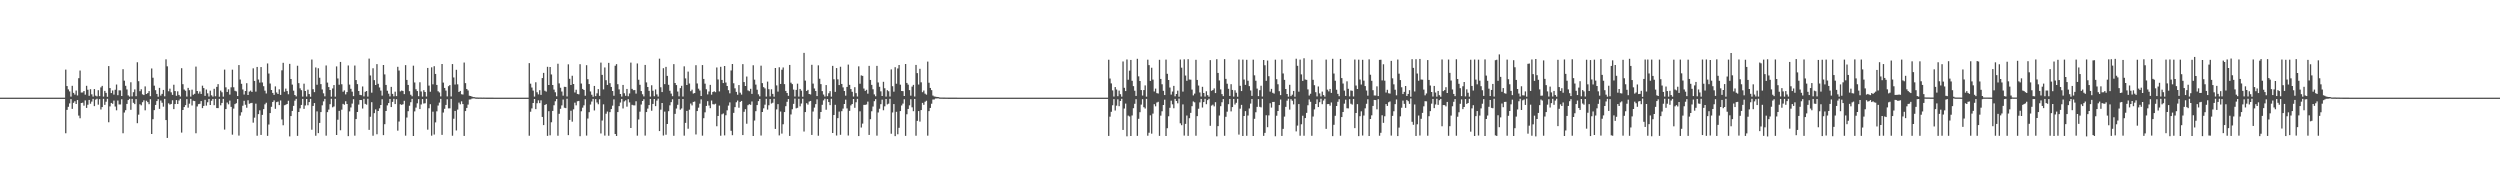 <?xml version="1.0" encoding="UTF-8"?>
<svg xmlns="http://www.w3.org/2000/svg" width="1920" height="150">
  <path d="M0 75.000h1v1.000H0zM1 75.000h1v1.000H1zM2 75.000h1v1.000H2zM3 75.000h1v1.000H3zM4 75.000h1v1.000H4zM5 75.000h1v1.000H5zM6 75.000h1v1.000H6zM7 75.000h1v1.000H7zM8 75.000h1v1.000H8zM9 75.000h1v1.000H9zM10 75.000h1v1.000H10zM11 75.000h1v1.000H11zM12 75.000h1v1.000H12zM13 75.000h1v1.000H13zM14 75.000h1v1.000H14zM15 75.000h1v1.000H15zM16 75.000h1v1.000H16zM17 75.000h1v1.000H17zM18 75.000h1v1.000H18zM19 75.000h1v1.000H19zM20 75.000h1v1.000H20zM21 75.000h1v1.000H21zM22 75.000h1v1.000H22zM23 75.000h1v1.000H23zM24 75.000h1v1.000H24zM25 75.000h1v1.000H25zM26 75.000h1v1.000H26zM27 75.000h1v1.000H27zM28 75.000h1v1.000H28zM29 75.000h1v1.000H29zM30 75.000h1v1.000H30zM31 75.000h1v1.000H31zM32 75.000h1v1.000H32zM33 75.000h1v1.000H33zM34 75.000h1v1.000H34zM35 75.000h1v1.000H35zM36 75.000h1v1.000H36zM37 75.000h1v1.000H37zM38 75.000h1v1.000H38zM39 75.000h1v1.000H39zM40 75.000h1v1.000H40zM41 75.000h1v1.000H41zM42 75.000h1v1.000H42zM43 75.000h1v1.000H43zM44 75.000h1v1.000H44zM45 75.000h1v1.000H45zM46 75.000h1v1.000H46zM47 75.000h1v1.000H47zM48 75.000h1v1.000H48zM49 75.000h1v1.000H49zM50 53.458h1v48.883H50zM51 66.107h1v18.266H51zM52 68.671h1v13.355H52zM53 70.205h1v9.194H53zM54 74.205h1v1.906H54zM55 65.904h1v17.720H55zM56 71.298h1v7.671H56zM57 72.656h1v5.122H57zM58 69.542h1v10.321H58zM59 73.339h1v3.489H59zM60 60.073h1v28.689H60zM61 54.174h1v36.659H61zM62 71.044h1v8.037H62zM63 71.022h1v7.820H63zM64 69.869h1v11.272H64zM65 72.688h1v4.407H65zM66 65.901h1v16.990H66zM67 68.939h1v11.476H67zM68 73.559h1v3.167H68zM69 68.519h1v11.143H69zM70 72.428h1v5.587H70zM71 74.191h1v1.722H71zM72 68.401h1v13.099H72zM73 73.477h1v3.040H73zM74 74.055h1v1.797H74zM75 69.249h1v11.159H75zM76 73.835h1v2.308H76zM77 67.102h1v16.983H77zM78 65.961h1v16.266H78zM79 74.185h1v1.707H79zM80 69.793h1v10.751H80zM81 71.340h1v6.814H81zM82 74.362h1v1.523H82zM83 50.751h1v43.174H83zM84 67.623h1v14.105H84zM85 71.491h1v7.550H85zM86 69.465h1v10.244H86zM87 72.669h1v4.617H87zM88 68.929h1v12.897H88zM89 64.913h1v19.797H89zM90 73.119h1v4.097H90zM91 69.357h1v10.867H91zM92 69.412h1v10.838H92zM93 73.731h1v2.505H93zM94 53.127h1v49.219H94zM95 61.967h1v24.466H95zM96 65.877h1v18.761H96zM97 68.734h1v11.078H97zM98 73.248h1v3.595H98zM99 74.210h1v1.689H99zM100 63.155h1v21.181H100zM101 74.044h1v1.880H101zM102 70.808h1v8.156H102zM103 68.660h1v11.304H103zM104 73.896h1v2.217H104zM105 47.826h1v46.779H105zM106 62.364h1v25.701H106zM107 70.038h1v10.027H107zM108 68.564h1v12.342H108zM109 72.450h1v6.023H109zM110 73.003h1v4.040H110zM111 66.355h1v18.368H111zM112 72.192h1v5.173H112zM113 71.456h1v6.959H113zM114 69.957h1v10.090H114zM115 73.867h1v2.314H115zM116 52.604h1v50.297H116zM117 59.686h1v31.877H117zM118 65.772h1v18.797H118zM119 69.255h1v11.353H119zM120 72.162h1v5.481H120zM121 74.317h1v1.819H121zM122 67.489h1v16.104H122zM123 73.431h1v3.783H123zM124 72.082h1v6.817H124zM125 69.063h1v12.841H125zM126 73.985h1v1.964H126zM127 45.546h1v46.666H127zM128 50.953h1v54.980H128zM129 70.090h1v9.259H129zM130 68.101h1v12.216H130zM131 70.902h1v8.937H131zM132 72.862h1v4.141H132zM133 65.098h1v18.718H133zM134 69.931h1v10.012H134zM135 73.587h1v3.245H135zM136 70.127h1v9.768H136zM137 72.889h1v4.272H137zM138 74.121h1v1.767H138zM139 52.402h1v49.449H139zM140 64.672h1v19.811H140zM141 68.764h1v13.466H141zM142 69.700h1v11.019H142zM143 74.141h1v1.990H143zM144 67.462h1v15.205H144zM145 69.278h1v10.337H145zM146 74.188h1v1.724H146zM147 68.854h1v12.119H147zM148 72.772h1v4.576H148zM149 72.062h1v5.557H149zM150 51.134h1v51.198H150zM151 69.898h1v11.887H151zM152 71.900h1v8.075H152zM153 70.240h1v9.485H153zM154 72.140h1v5.476H154zM155 65.807h1v17.250H155zM156 67.641h1v13.712H156zM157 73.622h1v3.025H157zM158 68.773h1v12.334H158zM159 71.674h1v6.884H159zM160 74.142h1v1.816H160zM161 69.650h1v11.007H161zM162 73.220h1v4.162H162zM163 74.204h1v1.770H163zM164 68.209h1v12.568H164zM165 73.917h1v2.012H165zM166 66.730h1v16.263H166zM167 64.627h1v18.437H167zM168 74.288h1v1.639H168zM169 69.573h1v11.299H169zM170 70.880h1v8.195H170zM171 74.258h1v1.677H171zM172 53.474h1v46.054H172zM173 67.090h1v16.683H173zM174 70.621h1v8.139H174zM175 68.613h1v11.502H175zM176 72.651h1v4.619H176zM177 67.084h1v15.011H177zM178 53.508h1v49.919H178zM179 67.026h1v16.375H179zM180 69.752h1v10.220H180zM181 70.197h1v9.035H181zM182 73.788h1v2.227H182zM183 49.949h1v54.198H183zM184 61.100h1v27.661H184zM185 64.337h1v21.899H185zM186 68.684h1v12.523H186zM187 72.614h1v4.795H187zM188 69.874h1v10.554H188zM189 63.904h1v18.847H189zM190 72.943h1v4.084H190zM191 70.274h1v9.392H191zM192 69.585h1v9.673H192zM193 70.625h1v8.362H193zM194 52.466h1v41.762H194zM195 62.156h1v28.205H195zM196 70.346h1v9.277H196zM197 51.384h1v52.870H197zM198 61.106h1v26.552H198zM199 63.435h1v21.300H199zM200 51.501h1v52.148H200zM201 63.315h1v24.905H201zM202 66.193h1v17.631H202zM203 69.615h1v10.527H203zM204 71.796h1v7.113H204zM205 48.721h1v55.621H205zM206 56.455h1v39.209H206zM207 64.152h1v22.700H207zM208 69.124h1v12.883H208zM209 71.365h1v6.992H209zM210 72.837h1v4.247H210zM211 66.372h1v17.196H211zM212 71.000h1v7.416H212zM213 72.191h1v5.860H213zM214 68.624h1v12.092H214zM215 72.864h1v4.297H215zM216 54.025h1v37.716H216zM217 48.213h1v47.998H217zM218 70.434h1v10.398H218zM219 68.061h1v12.364H219zM220 69.963h1v9.900H220zM221 72.401h1v4.977H221zM222 49.027h1v55.733H222zM223 60.684h1v28.451H223zM224 64.991h1v20.221H224zM225 69.620h1v11.680H225zM226 72.961h1v4.362H226zM227 74.032h1v1.916H227zM228 50.468h1v53.902H228zM229 63.830h1v22.168H229zM230 67.832h1v15.361H230zM231 69.256h1v11.354H231zM232 74.188h1v1.731H232zM233 64.250h1v19.341H233zM234 69.895h1v11.100H234zM235 74.118h1v1.936H235zM236 68.844h1v12.009H236zM237 72.257h1v6.122H237zM238 74.312h1v1.594H238zM239 45.700h1v53.933H239zM240 68.518h1v12.860H240zM241 70.762h1v8.381H241zM242 51.814h1v52.449H242zM243 65.069h1v20.480H243zM244 52.446h1v49.776H244zM245 59.705h1v34.718H245zM246 64.638h1v21.412H246zM247 68.711h1v12.207H247zM248 71.702h1v6.150H248zM249 73.982h1v1.927H249zM250 50.275h1v53.907H250zM251 63.434h1v22.664H251zM252 66.847h1v17.326H252zM253 69.129h1v10.920H253zM254 74.218h1v1.604H254zM255 67.932h1v14.512H255zM256 65.348h1v16.419H256zM257 74.254h1v1.632H257zM258 50.991h1v52.713H258zM259 60.255h1v31.695H259zM260 65.096h1v20.044H260zM261 47.576h1v52.475H261zM262 64.709h1v19.533H262zM263 70.447h1v9.331H263zM264 69.418h1v11.040H264zM265 72.483h1v5.293H265zM266 70.697h1v9.180H266zM267 50.297h1v54.272H267zM268 64.984h1v20.571H268zM269 68.190h1v14.340H269zM270 70.422h1v9.157H270zM271 73.852h1v2.312H271zM272 50.353h1v53.844H272zM273 61.501h1v29.933H273zM274 64.636h1v21.366H274zM275 69.897h1v10.445H275zM276 72.860h1v3.962H276zM277 73.094h1v3.739H277zM278 66.407h1v16.969H278zM279 74.018h1v1.882H279zM280 70.490h1v9.302H280zM281 69.875h1v10.493H281zM282 74.202h1v1.632H282zM283 45.008h1v54.719H283zM284 57.962h1v31.671H284zM285 71.187h1v7.295H285zM286 52.446h1v51.784H286zM287 61.564h1v25.348H287zM288 65.261h1v18.744H288zM289 49.236h1v53.886H289zM290 64.373h1v20.896H290zM291 67.152h1v16.070H291zM292 69.587h1v11.063H292zM293 73.422h1v2.836H293zM294 49.943h1v53.842H294zM295 57.153h1v38.215H295zM296 65.221h1v20.011H296zM297 69.696h1v11.248H297zM298 71.957h1v7.182H298zM299 74.031h1v1.939H299zM300 66.726h1v15.488H300zM301 72.109h1v6.119H301zM302 73.962h1v1.920H302zM303 70.388h1v9.540H303zM304 73.852h1v2.354H304zM305 51.322h1v49.047H305zM306 54.152h1v39.183H306zM307 70.206h1v9.878H307zM308 69.534h1v10.992H308zM309 69.821h1v10.233H309zM310 72.315h1v5.079H310zM311 50.023h1v54.170H311zM312 61.410h1v28.843H312zM313 65.234h1v20.158H313zM314 70.036h1v11.164H314zM315 72.740h1v5.771H315zM316 73.946h1v1.970H316zM317 50.421h1v54.004H317zM318 63.334h1v22.243H318zM319 68.544h1v14.104H319zM320 69.963h1v9.401H320zM321 73.866h1v2.269H321zM322 63.186h1v20.559H322zM323 70.268h1v9.949H323zM324 74.176h1v1.925H324zM325 69.267h1v10.252H325zM326 70.649h1v8.667H326zM327 74.158h1v1.714H327zM328 52.165h1v47.399H328zM329 65.718h1v17.436H329zM330 70.471h1v9.540H330zM331 51.725h1v52.458H331zM332 64.771h1v21.003H332zM333 50.863h1v52.454H333zM334 56.790h1v37.209H334zM335 65.222h1v20.279H335zM336 70.084h1v10.970H336zM337 71.002h1v7.797H337zM338 74.010h1v1.928H338zM339 49.173h1v54.385H339zM340 63.456h1v22.993H340zM341 67.524h1v16.048H341zM342 69.557h1v11.026H342zM343 74.029h1v2.202H343zM344 66.192h1v17.039H344zM345 65.332h1v17.873H345zM346 74.088h1v1.865H346zM347 49.178h1v55.064H347zM348 59.510h1v31.662H348zM349 64.897h1v20.278H349zM350 53.583h1v46.610H350zM351 64.748h1v19.403H351zM352 70.642h1v8.178H352zM353 69.817h1v10.328H353zM354 72.392h1v5.418H354zM355 72.613h1v7.314H355zM356 48.025h1v56.351H356zM357 63.856h1v21.460H357zM358 68.344h1v14.525H358zM359 69.494h1v10.854H359zM360 73.510h1v2.921H360zM361 73.749h1v2.594H361zM362 74.202h1v1.529H362zM363 74.526h1v1.047H363zM364 74.610h1v1.000H364zM365 74.856h1v1.000H365zM366 74.869h1v1.000H366zM367 74.918h1v1.000H367zM368 74.898h1v1.000H368zM369 74.917h1v1.000H369zM370 74.936h1v1.000H370zM371 74.924h1v1.000H371zM372 74.944h1v1.000H372zM373 74.958h1v1.000H373zM374 74.975h1v1.000H374zM375 74.971h1v1.000H375zM376 74.976h1v1.000H376zM377 74.981h1v1.000H377zM378 74.982h1v1.000H378zM379 74.985h1v1.000H379zM380 74.990h1v1.000H380zM381 74.989h1v1.000H381zM382 74.991h1v1.000H382zM383 74.991h1v1.000H383zM384 74.994h1v1.000H384zM385 74.994h1v1.000H385zM386 74.995h1v1.000H386zM387 74.996h1v1.000H387zM388 74.997h1v1.000H388zM389 74.997h1v1.000H389zM390 74.997h1v1.000H390zM391 74.997h1v1.000H391zM392 74.998h1v1.000H392zM393 74.998h1v1.000H393zM394 74.999h1v1.000H394zM395 74.999h1v1.000H395zM396 74.999h1v1.000H396zM397 74.999h1v1.000H397zM398 74.999h1v1.000H398zM399 74.999h1v1.000H399zM400 74.999h1v1.000H400zM401 74.999h1v1.000H401zM402 74.999h1v1.000H402zM403 75.000h1v1.000H403zM404 75.000h1v1.000H404zM405 75.000h1v1.000H405zM406 48.475h1v55.776H406zM407 64.259h1v21.542H407zM408 67.220h1v16.043H408zM409 69.570h1v9.529H409zM410 74.185h1v1.864H410zM411 63.156h1v20.670H411zM412 70.843h1v8.452H412zM413 72.475h1v4.557H413zM414 69.295h1v9.924H414zM415 72.838h1v4.229H415zM416 59.964h1v29.817H416zM417 55.966h1v40.111H417zM418 69.692h1v10.949H418zM419 70.344h1v9.619H419zM420 51.294h1v53.068H420zM421 65.292h1v20.120H421zM422 51.475h1v52.466H422zM423 57.195h1v36.712H423zM424 65.260h1v19.942H424zM425 68.835h1v12.033H425zM426 70.881h1v6.906H426zM427 73.924h1v2.132H427zM428 48.967h1v55.253H428zM429 64.047h1v23.357H429zM430 67.395h1v16.142H430zM431 70.313h1v10.646H431zM432 73.484h1v2.970H432zM433 66.648h1v16.079H433zM434 66.754h1v16.277H434zM435 74.063h1v1.759H435zM436 49.419h1v54.383H436zM437 60.543h1v31.572H437zM438 65.305h1v19.752H438zM439 58.143h1v35.296H439zM440 64.519h1v19.465H440zM441 70.992h1v7.851H441zM442 68.892h1v12.016H442zM443 72.123h1v5.663H443zM444 72.441h1v5.057H444zM445 49.290h1v55.302H445zM446 64.128h1v21.302H446zM447 68.301h1v14.383H447zM448 69.108h1v11.789H448zM449 73.530h1v2.651H449zM450 50.075h1v54.072H450zM451 60.824h1v30.223H451zM452 64.538h1v21.645H452zM453 70.243h1v10.064H453zM454 72.764h1v5.203H454zM455 74.281h1v1.635H455zM456 65.991h1v18.846H456zM457 73.817h1v2.328H457zM458 71.660h1v7.024H458zM459 68.438h1v11.653H459zM460 73.641h1v2.599H460zM461 48.103h1v54.391H461zM462 57.516h1v35.034H462zM463 68.641h1v11.512H463zM464 51.795h1v52.339H464zM465 61.582h1v25.754H465zM466 65.209h1v20.426H466zM467 48.305h1v55.948H467zM468 63.912h1v22.193H468zM469 66.740h1v17.028H469zM470 69.884h1v11.279H470zM471 73.536h1v2.780H471zM472 50.475h1v52.418H472zM473 49.238h1v55.185H473zM474 64.652h1v21.404H474zM475 68.681h1v12.828H475zM476 72.183h1v6.549H476zM477 74.202h1v1.804H477zM478 65.204h1v18.083H478zM479 71.621h1v6.257H479zM480 73.566h1v3.506H480zM481 68.319h1v13.600H481zM482 73.907h1v2.258H482zM483 71.772h1v6.886H483zM484 48.065h1v50.231H484zM485 68.249h1v12.220H485zM486 69.286h1v11.587H486zM487 69.147h1v11.809H487zM488 71.871h1v5.878H488zM489 48.720h1v55.482H489zM490 61.258h1v30.517H490zM491 65.151h1v20.627H491zM492 69.964h1v10.305H492zM493 72.399h1v5.145H493zM494 74.024h1v2.196H494zM495 49.890h1v54.264H495zM496 63.281h1v22.794H496zM497 66.832h1v16.557H497zM498 69.761h1v10.914H498zM499 74.192h1v1.810H499zM500 65.472h1v19.570H500zM501 69.692h1v10.128H501zM502 73.951h1v2.073H502zM503 68.710h1v12.778H503zM504 72.477h1v4.782H504zM505 74.172h1v1.588H505zM506 45.073h1v55.605H506zM507 67.014h1v17.200H507zM508 70.724h1v8.401H508zM509 52.397h1v51.701H509zM510 64.604h1v21.097H510zM511 51.356h1v52.142H511zM512 58.289h1v36.953H512zM513 65.115h1v20.263H513zM514 69.689h1v11.218H514zM515 71.877h1v6.562H515zM516 73.883h1v2.371H516zM517 49.271h1v55.041H517zM518 63.761h1v23.682H518zM519 65.356h1v17.981H519zM520 70.282h1v10.197H520zM521 73.983h1v2.015H521zM522 67.669h1v16.577H522zM523 65.880h1v17.425H523zM524 74.144h1v1.890H524zM525 50.922h1v53.290H525zM526 60.205h1v34.159H526zM527 65.303h1v19.881H527zM528 54.986h1v43.888H528zM529 64.138h1v20.089H529zM530 70.060h1v9.476H530zM531 68.881h1v12.074H531zM532 71.837h1v6.470H532zM533 71.462h1v6.490H533zM534 50.091h1v53.203H534zM535 64.096h1v21.196H535zM536 68.095h1v14.602H536zM537 69.513h1v10.113H537zM538 73.724h1v2.634H538zM539 49.974h1v54.220H539zM540 60.605h1v30.148H540zM541 64.279h1v21.989H541zM542 68.566h1v12.771H542zM543 72.498h1v5.235H543zM544 70.243h1v10.800H544zM545 65.199h1v17.901H545zM546 72.715h1v4.491H546zM547 70.666h1v9.358H547zM548 70.092h1v10.159H548zM549 70.794h1v8.885H549zM550 51.821h1v45.131H550zM551 61.019h1v28.043H551zM552 70.186h1v10.902H552zM553 51.302h1v52.963H553zM554 61.378h1v26.412H554zM555 63.792h1v23.332H555zM556 50.675h1v53.295H556zM557 63.402h1v25.126H557zM558 66.063h1v18.688H558zM559 69.255h1v11.835H559zM560 71.662h1v6.988H560zM561 54.116h1v46.352H561zM562 49.140h1v54.718H562zM563 63.926h1v22.731H563zM564 67.819h1v14.447H564zM565 70.577h1v7.973H565zM566 72.744h1v4.469H566zM567 65.314h1v17.418H567zM568 71.182h1v7.128H568zM569 72.643h1v4.874H569zM570 49.246h1v54.477H570zM571 63.033h1v22.855H571zM572 66.058h1v17.823H572zM573 58.792h1v36.227H573zM574 69.404h1v11.375H574zM575 70.021h1v10.013H575zM576 68.197h1v12.307H576zM577 72.081h1v5.830H577zM578 50.108h1v54.323H578zM579 61.188h1v31.403H579zM580 64.991h1v20.404H580zM581 68.896h1v11.817H581zM582 72.472h1v5.186H582zM583 73.986h1v2.017H583zM584 50.417h1v53.660H584zM585 63.855h1v22.146H585zM586 66.921h1v16.278H586zM587 67.881h1v12.525H587zM588 74.167h1v1.688H588zM589 62.694h1v21.465H589zM590 68.498h1v12.342H590zM591 74.057h1v2.010H591zM592 68.562h1v10.959H592zM593 72.065h1v6.858H593zM594 74.307h1v1.549H594zM595 52.236h1v46.795H595zM596 65.569h1v18.443H596zM597 70.341h1v9.609H597zM598 51.647h1v52.332H598zM599 64.482h1v21.198H599zM600 53.548h1v49.036H600zM601 51.824h1v43.598H601zM602 64.628h1v21.456H602zM603 69.827h1v11.744H603zM604 71.438h1v6.735H604zM605 73.584h1v2.519H605zM606 49.849h1v54.546H606zM607 63.469h1v24.418H607zM608 64.611h1v19.318H608zM609 68.796h1v10.973H609zM610 74.164h1v1.584H610zM611 69.019h1v14.160H611zM612 64.259h1v18.525H612zM613 74.170h1v1.709H613zM614 68.324h1v13.324H614zM615 69.646h1v9.887H615zM616 74.270h1v1.567H616zM617 40.624h1v60.370H617zM618 61.880h1v24.169H618zM619 69.885h1v9.392H619zM620 69.010h1v11.346H620zM621 72.187h1v5.811H621zM622 72.555h1v4.979H622zM623 49.768h1v53.868H623zM624 64.217h1v21.415H624zM625 67.963h1v14.671H625zM626 69.889h1v10.063H626zM627 73.795h1v2.505H627zM628 50.180h1v54.069H628zM629 60.448h1v30.796H629zM630 64.596h1v21.420H630zM631 70.011h1v10.462H631zM632 72.599h1v4.527H632zM633 74.137h1v1.716H633zM634 65.322h1v18.948H634zM635 73.860h1v2.219H635zM636 71.635h1v6.747H636zM637 69.989h1v10.771H637zM638 74.238h1v1.604H638zM639 50.574h1v51.578H639zM640 60.883h1v27.414H640zM641 70.545h1v9.936H641zM642 52.286h1v51.816H642zM643 60.926h1v29.801H643zM644 65.306h1v20.385H644zM645 51.236h1v52.269H645zM646 64.480h1v20.911H646zM647 67.108h1v16.285H647zM648 69.903h1v9.945H648zM649 73.480h1v3.056H649zM650 66.758h1v16.510H650zM651 49.590h1v54.493H651zM652 65.192h1v19.965H652zM653 68.415h1v12.545H653zM654 70.496h1v9.366H654zM655 74.149h1v1.882H655zM656 66.945h1v15.843H656zM657 71.528h1v7.003H657zM658 74.153h1v1.751H658zM659 50.938h1v53.561H659zM660 64.314h1v21.187H660zM661 57.930h1v40.023H661zM662 58.266h1v36.641H662zM663 68.018h1v12.524H663zM664 69.804h1v10.709H664zM665 68.964h1v11.267H665zM666 71.949h1v6.097H666zM667 50.585h1v53.026H667zM668 61.372h1v30.197H668zM669 65.161h1v20.270H669zM670 68.577h1v13.245H670zM671 72.500h1v5.236H671zM672 73.935h1v2.204H672zM673 50.567h1v53.617H673zM674 63.330h1v23.023H674zM675 66.655h1v16.869H675zM676 70.124h1v9.877H676zM677 73.703h1v2.817H677zM678 62.843h1v21.865H678zM679 67.793h1v13.891H679zM680 74.184h1v1.859H680zM681 69.292h1v10.878H681zM682 70.074h1v9.534H682zM683 74.152h1v1.739H683zM684 53.296h1v49.410H684zM685 66.223h1v20.171H685zM686 70.424h1v9.501H686zM687 51.617h1v52.921H687zM688 64.299h1v21.565H688zM689 52.584h1v50.522H689zM690 49.919h1v48.252H690zM691 65.026h1v20.289H691zM692 69.872h1v11.117H692zM693 69.998h1v9.552H693zM694 73.748h1v2.475H694zM695 49.142h1v55.224H695zM696 63.673h1v24.092H696zM697 65.041h1v18.622H697zM698 69.229h1v11.680H698zM699 73.479h1v2.753H699zM700 66.524h1v15.906H700zM701 65.160h1v20.250H701zM702 74.125h1v1.852H702zM703 49.879h1v54.343H703zM704 56.152h1v36.692H704zM705 64.903h1v20.394H705zM706 52.849h1v40.564H706zM707 63.247h1v21.270H707zM708 70.787h1v8.193H708zM709 69.541h1v10.930H709zM710 71.959h1v6.165H710zM711 72.692h1v4.694H711zM712 47.315h1v56.892H712zM713 63.520h1v21.808H713zM714 67.537h1v15.351H714zM715 69.244h1v10.439H715zM716 73.372h1v3.066H716zM717 74.063h1v2.337H717zM718 74.248h1v1.400H718zM719 74.466h1v1.173H719zM720 74.506h1v1.000H720zM721 74.822h1v1.000H721zM722 74.885h1v1.000H722zM723 74.901h1v1.000H723zM724 74.909h1v1.000H724zM725 74.924h1v1.000H725zM726 74.945h1v1.000H726zM727 74.952h1v1.000H727zM728 74.967h1v1.000H728zM729 74.963h1v1.000H729zM730 74.969h1v1.000H730zM731 74.972h1v1.000H731zM732 74.978h1v1.000H732zM733 74.975h1v1.000H733zM734 74.982h1v1.000H734zM735 74.986h1v1.000H735zM736 74.989h1v1.000H736zM737 74.991h1v1.000H737zM738 74.992h1v1.000H738zM739 74.992h1v1.000H739zM740 74.994h1v1.000H740zM741 74.994h1v1.000H741zM742 74.995h1v1.000H742zM743 74.996h1v1.000H743zM744 74.996h1v1.000H744zM745 74.996h1v1.000H745zM746 74.997h1v1.000H746zM747 74.997h1v1.000H747zM748 74.998h1v1.000H748zM749 74.998h1v1.000H749zM750 74.999h1v1.000H750zM751 74.999h1v1.000H751zM752 74.999h1v1.000H752zM753 74.999h1v1.000H753zM754 74.999h1v1.000H754zM755 74.999h1v1.000H755zM756 74.999h1v1.000H756zM757 75.000h1v1.000H757zM758 75.000h1v1.000H758zM759 75.000h1v1.000H759zM760 75.000h1v1.000H760zM761 75.000h1v1.000H761zM762 75.000h1v1.000H762zM763 75.000h1v1.000H763zM764 75.000h1v1.000H764zM765 75.000h1v1.000H765zM766 75.000h1v1.000H766zM767 75.000h1v1.000H767zM768 75.000h1v1.000H768zM769 75.000h1v1.000H769zM770 75.000h1v1.000H770zM771 75.000h1v1.000H771zM772 75.000h1v1.000H772zM773 75.000h1v1.000H773zM774 75.000h1v1.000H774zM775 75.000h1v1.000H775zM776 75.000h1v1.000H776zM777 75.000h1v1.000H777zM778 75.000h1v1.000H778zM779 75.000h1v1.000H779zM780 75.000h1v1.000H780zM781 75.000h1v1.000H781zM782 75.000h1v1.000H782zM783 75.000h1v1.000H783zM784 75.000h1v1.000H784zM785 75.000h1v1.000H785zM786 75.000h1v1.000H786zM787 75.000h1v1.000H787zM788 75.000h1v1.000H788zM789 75.000h1v1.000H789zM790 75.000h1v1.000H790zM791 75.000h1v1.000H791zM792 75.000h1v1.000H792zM793 75.000h1v1.000H793zM794 75.000h1v1.000H794zM795 75.000h1v1.000H795zM796 75.000h1v1.000H796zM797 75.000h1v1.000H797zM798 75.000h1v1.000H798zM799 75.000h1v1.000H799zM800 75.000h1v1.000H800zM801 75.000h1v1.000H801zM802 75.000h1v1.000H802zM803 75.000h1v1.000H803zM804 75.000h1v1.000H804zM805 75.000h1v1.000H805zM806 75.000h1v1.000H806zM807 75.000h1v1.000H807zM808 75.000h1v1.000H808zM809 75.000h1v1.000H809zM810 75.000h1v1.000H810zM811 75.000h1v1.000H811zM812 75.000h1v1.000H812zM813 75.000h1v1.000H813zM814 75.000h1v1.000H814zM815 75.000h1v1.000H815zM816 75.000h1v1.000H816zM817 75.000h1v1.000H817zM818 75.000h1v1.000H818zM819 75.000h1v1.000H819zM820 75.000h1v1.000H820zM821 75.000h1v1.000H821zM822 75.000h1v1.000H822zM823 75.000h1v1.000H823zM824 75.000h1v1.000H824zM825 75.000h1v1.000H825zM826 75.000h1v1.000H826zM827 75.000h1v1.000H827zM828 75.000h1v1.000H828zM829 75.000h1v1.000H829zM830 75.000h1v1.000H830zM831 75.000h1v1.000H831zM832 75.000h1v1.000H832zM833 75.000h1v1.000H833zM834 75.000h1v1.000H834zM835 75.000h1v1.000H835zM836 75.000h1v1.000H836zM837 75.000h1v1.000H837zM838 75.000h1v1.000H838zM839 75.000h1v1.000H839zM840 75.000h1v1.000H840zM841 75.000h1v1.000H841zM842 75.000h1v1.000H842zM843 75.000h1v1.000H843zM844 75.000h1v1.000H844zM845 75.000h1v1.000H845zM846 75.000h1v1.000H846zM847 75.000h1v1.000H847zM848 75.000h1v1.000H848zM849 75.000h1v1.000H849zM850 75.000h1v1.000H850zM851 45.900h1v58.485H851zM852 60.323h1v29.252H852zM853 64.034h1v21.817H853zM854 69.412h1v11.448H854zM855 74.119h1v2.011H855zM856 66.852h1v18.014H856zM857 68.756h1v12.421H857zM858 73.869h1v2.426H858zM859 69.568h1v11.983H859zM860 72.323h1v5.228H860zM861 74.231h1v1.624H861zM862 47.199h1v52.584H862zM863 67.423h1v15.915H863zM864 69.954h1v9.592H864zM865 45.686h1v59.032H865zM866 61.223h1v27.581H866zM867 54.250h1v35.195H867zM868 46.020h1v58.436H868zM869 62.034h1v26.626H869zM870 66.167h1v16.922H870zM871 69.709h1v9.995H871zM872 73.674h1v2.491H872zM873 45.177h1v59.150H873zM874 58.614h1v32.621H874zM875 62.206h1v23.939H875zM876 69.186h1v11.161H876zM877 73.365h1v2.813H877zM878 69.166h1v13.161H878zM879 65.583h1v17.771H879zM880 74.264h1v1.674H880zM881 45.833h1v58.432H881zM882 50.043h1v51.893H882zM883 62.134h1v26.428H883zM884 52.037h1v50.604H884zM885 61.119h1v26.105H885zM886 70.247h1v9.777H886zM887 68.035h1v13.608H887zM888 71.505h1v7.214H888zM889 71.809h1v6.386H889zM890 45.924h1v58.440H890zM891 60.631h1v28.214H891zM892 64.722h1v20.723H892zM893 69.726h1v10.939H893zM894 73.034h1v3.492H894zM895 45.779h1v58.646H895zM896 56.675h1v41.765H896zM897 61.462h1v27.819H897zM898 67.230h1v15.564H898zM899 72.632h1v4.670H899zM900 70.320h1v9.829H900zM901 65.927h1v17.217H901zM902 73.983h1v1.930H902zM903 72.187h1v5.359H903zM904 69.618h1v9.750H904zM905 74.289h1v1.427H905zM906 45.719h1v49.003H906zM907 51.965h1v44.179H907zM908 70.369h1v9.820H908zM909 45.550h1v58.612H909zM910 58.034h1v37.093H910zM911 62.055h1v26.658H911zM912 45.464h1v58.864H912zM913 61.088h1v29.680H913zM914 61.180h1v25.524H914zM915 68.827h1v12.722H915zM916 73.283h1v4.655H916zM917 71.883h1v6.697H917zM918 45.911h1v58.353H918zM919 61.369h1v27.833H919zM920 65.682h1v17.842H920zM921 71.006h1v7.650H921zM922 74.162h1v1.793H922zM923 66.668h1v15.912H923zM924 71.444h1v6.921H924zM925 74.207h1v1.678H925zM926 70.072h1v9.934H926zM927 73.132h1v3.773H927zM928 74.274h1v1.559H928zM929 46.175h1v50.453H929zM930 69.737h1v11.347H930zM931 69.170h1v11.203H931zM932 67.890h1v13.811H932zM933 71.481h1v6.987H933zM934 45.475h1v59.232H934zM935 56.004h1v40.889H935zM936 61.804h1v26.904H936zM937 68.680h1v12.898H937zM938 72.272h1v6.284H938zM939 73.853h1v2.209H939zM940 45.392h1v58.902H940zM941 60.589h1v29.104H941zM942 64.326h1v21.447H942zM943 68.224h1v11.788H943zM944 73.667h1v2.290H944zM945 64.649h1v20.924H945zM946 69.045h1v13.192H946zM947 74.169h1v1.828H947zM948 69.314h1v10.951H948zM949 71.224h1v7.741H949zM950 74.317h1v1.549H950zM951 45.712h1v57.662H951zM952 65.895h1v17.579H952zM953 69.942h1v10.599H953zM954 45.758h1v58.678H954zM955 61.107h1v27.980H955zM956 65.167h1v20.167H956zM957 45.919h1v58.397H957zM958 62.025h1v26.679H958zM959 66.172h1v17.112H959zM960 69.493h1v10.090H960zM961 73.636h1v2.461H961zM962 45.822h1v58.611H962zM963 57.854h1v33.377H963zM964 62.002h1v24.239H964zM965 68.054h1v14.023H965zM966 73.808h1v2.346H966zM967 69.282h1v12.760H967zM968 65.841h1v16.632H968zM969 74.161h1v1.698H969zM970 46.075h1v58.267H970zM971 50.131h1v51.929H971zM972 62.063h1v26.477H972zM973 46.485h1v51.180H973zM974 58.543h1v30.106H974zM975 70.347h1v8.981H975zM976 68.225h1v14.418H976zM977 71.288h1v7.022H977zM978 71.861h1v6.380H978zM979 45.801h1v58.852H979zM980 60.805h1v28.085H980zM981 64.691h1v20.548H981zM982 70.043h1v10.641H982zM983 73.053h1v3.381H983zM984 45.758h1v58.626H984zM985 56.431h1v42.545H985zM986 61.355h1v28.213H986zM987 68.373h1v13.692H987zM988 72.207h1v5.109H988zM989 74.227h1v1.605H989zM990 65.136h1v19.063H990zM991 73.850h1v2.323H991zM992 72.688h1v4.668H992zM993 69.816h1v10.377H993zM994 74.280h1v1.487H994zM995 45.117h1v55.797H995zM996 50.510h1v45.943H996zM997 70.385h1v9.522H997zM998 45.787h1v58.451H998zM999 57.142h1v38.281H999zM1000 62.117h1v26.752H1000zM1001 44.760h1v59.497H1001zM1002 61.087h1v29.591H1002zM1003 61.318h1v25.347H1003zM1004 68.648h1v12.219H1004zM1005 73.389h1v2.998H1005zM1006 71.970h1v6.230H1006zM1007 45.896h1v58.380H1007zM1008 61.299h1v28.192H1008zM1009 65.443h1v18.575H1009zM1010 70.807h1v9.071H1010zM1011 74.059h1v2.227H1011zM1012 66.384h1v15.859H1012zM1013 71.717h1v6.778H1013zM1014 74.110h1v1.736H1014zM1015 70.375h1v9.635H1015zM1016 73.013h1v4.207H1016zM1017 74.254h1v1.572H1017zM1018 45.776h1v53.195H1018zM1019 68.882h1v11.088H1019zM1020 70.199h1v9.686H1020zM1021 68.295h1v12.850H1021zM1022 71.307h1v7.386H1022zM1023 45.156h1v59.383H1023zM1024 56.450h1v39.404H1024zM1025 62.012h1v26.909H1025zM1026 68.926h1v12.501H1026zM1027 72.085h1v6.080H1027zM1028 73.906h1v2.264H1028zM1029 45.273h1v58.964H1029zM1030 59.935h1v29.970H1030zM1031 64.157h1v21.880H1031zM1032 69.599h1v10.026H1032zM1033 73.686h1v2.843H1033zM1034 62.487h1v20.657H1034zM1035 68.213h1v15.039H1035zM1036 74.029h1v2.095H1036zM1037 69.465h1v10.222H1037zM1038 69.743h1v10.573H1038zM1039 74.099h1v1.880H1039zM1040 45.739h1v52.655H1040zM1041 65.665h1v21.126H1041zM1042 68.347h1v11.630H1042zM1043 45.820h1v58.745H1043zM1044 61.098h1v28.141H1044zM1045 64.903h1v20.605H1045zM1046 45.932h1v58.180H1046zM1047 61.967h1v26.737H1047zM1048 66.084h1v17.102H1048zM1049 69.538h1v10.156H1049zM1050 73.496h1v2.731H1050zM1051 45.591h1v58.859H1051zM1052 57.394h1v34.011H1052zM1053 62.056h1v26.519H1053zM1054 69.270h1v12.078H1054zM1055 73.338h1v3.436H1055zM1056 73.385h1v3.446H1056zM1057 66.306h1v17.653H1057zM1058 73.775h1v2.396H1058zM1059 45.954h1v58.283H1059zM1060 45.868h1v56.101H1060zM1061 61.758h1v26.775H1061zM1062 49.352h1v44.984H1062zM1063 61.967h1v27.332H1063zM1064 71.057h1v8.877H1064zM1065 68.979h1v12.397H1065zM1066 71.644h1v6.902H1066zM1067 71.890h1v6.015H1067zM1068 46.731h1v57.426H1068zM1069 60.181h1v28.795H1069zM1070 64.775h1v20.689H1070zM1071 68.892h1v11.062H1071zM1072 73.215h1v3.195H1072zM1073 45.702h1v58.784H1073zM1074 56.560h1v41.428H1074zM1075 61.475h1v27.884H1075zM1076 67.038h1v15.694H1076zM1077 72.241h1v5.033H1077zM1078 70.567h1v9.187H1078zM1079 66.067h1v16.766H1079zM1080 73.737h1v3.035H1080zM1081 72.132h1v5.609H1081zM1082 69.271h1v10.498H1082zM1083 74.308h1v1.333H1083zM1084 45.456h1v48.098H1084zM1085 52.098h1v43.750H1085zM1086 70.254h1v9.962H1086zM1087 45.490h1v58.928H1087zM1088 56.494h1v38.967H1088zM1089 62.020h1v26.703H1089zM1090 45.265h1v58.813H1090zM1091 61.093h1v30.150H1091zM1092 61.210h1v25.460H1092zM1093 68.791h1v12.881H1093zM1094 73.239h1v4.481H1094zM1095 71.776h1v6.070H1095zM1096 46.113h1v58.127H1096zM1097 61.378h1v27.870H1097zM1098 65.687h1v19.672H1098zM1099 70.653h1v8.958H1099zM1100 74.153h1v1.815H1100zM1101 65.982h1v17.073H1101zM1102 71.078h1v9.163H1102zM1103 74.234h1v1.593H1103zM1104 69.830h1v10.718H1104zM1105 73.103h1v3.846H1105zM1106 74.267h1v1.694H1106zM1107 45.693h1v51.260H1107zM1108 69.982h1v10.717H1108zM1109 69.228h1v11.511H1109zM1110 66.977h1v14.723H1110zM1111 71.418h1v6.874H1111zM1112 45.721h1v58.559H1112zM1113 55.950h1v40.994H1113zM1114 61.845h1v26.944H1114zM1115 68.689h1v12.918H1115zM1116 72.117h1v6.088H1116zM1117 73.855h1v2.247H1117zM1118 45.540h1v58.686H1118zM1119 60.647h1v28.986H1119zM1120 64.359h1v21.845H1120zM1121 67.712h1v12.003H1121zM1122 73.827h1v2.514H1122zM1123 66.277h1v17.556H1123zM1124 62.969h1v19.228H1124zM1125 74.032h1v2.059H1125zM1126 68.592h1v11.215H1126zM1127 71.225h1v7.897H1127zM1128 74.245h1v1.615H1128zM1129 45.861h1v55.266H1129zM1130 66.005h1v17.225H1130zM1131 69.508h1v11.276H1131zM1132 45.741h1v58.725H1132zM1133 61.131h1v28.046H1133zM1134 64.743h1v20.551H1134zM1135 45.846h1v58.249H1135zM1136 61.957h1v26.809H1136zM1137 66.183h1v17.066H1137zM1138 69.316h1v10.339H1138zM1139 73.650h1v2.475H1139zM1140 45.610h1v58.853H1140zM1141 58.078h1v33.338H1141zM1142 62.049h1v26.688H1142zM1143 68.119h1v13.911H1143zM1144 73.793h1v2.962H1144zM1145 69.082h1v13.737H1145zM1146 64.459h1v18.681H1146zM1147 74.187h1v1.639H1147zM1148 46.226h1v57.747H1148zM1149 45.853h1v58.562H1149zM1150 62.044h1v26.482H1150zM1151 41.757h1v55.929H1151zM1152 59.054h1v31.096H1152zM1153 70.480h1v9.030H1153zM1154 67.651h1v14.702H1154zM1155 71.583h1v6.695H1155zM1156 71.931h1v6.233H1156zM1157 45.772h1v58.452H1157zM1158 60.849h1v28.085H1158zM1159 64.732h1v20.506H1159zM1160 69.773h1v10.343H1160zM1161 73.056h1v3.481H1161zM1162 46.227h1v58.233H1162zM1163 51.666h1v46.805H1163zM1164 61.367h1v28.157H1164zM1165 68.362h1v15.694H1165zM1166 71.836h1v5.955H1166zM1167 74.138h1v1.691H1167zM1168 66.235h1v18.250H1168zM1169 73.179h1v3.881H1169zM1170 73.313h1v3.054H1170zM1171 70.189h1v10.418H1171zM1172 74.262h1v1.452H1172zM1173 49.012h1v53.669H1173zM1174 48.800h1v47.691H1174zM1175 69.847h1v10.551H1175zM1176 45.664h1v58.591H1176zM1177 56.921h1v38.578H1177zM1178 62.122h1v26.710H1178zM1179 45.334h1v59.416H1179zM1180 57.766h1v33.611H1180zM1181 61.286h1v25.422H1181zM1182 68.681h1v12.061H1182zM1183 73.527h1v2.931H1183zM1184 73.427h1v3.807H1184zM1185 46.409h1v57.819H1185zM1186 60.595h1v28.925H1186zM1187 65.401h1v20.662H1187zM1188 70.216h1v10.159H1188zM1189 74.137h1v2.058H1189zM1190 66.505h1v16.105H1190zM1191 70.973h1v8.208H1191zM1192 74.127h1v1.734H1192zM1193 69.836h1v10.639H1193zM1194 73.025h1v4.214H1194zM1195 74.222h1v1.582H1195zM1196 45.936h1v50.939H1196zM1197 66.851h1v16.713H1197zM1198 69.823h1v10.308H1198zM1199 67.738h1v13.658H1199zM1200 71.227h1v7.461H1200zM1201 45.675h1v58.784H1201zM1202 56.720h1v43.486H1202zM1203 62.029h1v26.992H1203zM1204 68.648h1v12.720H1204zM1205 71.567h1v6.155H1205zM1206 73.763h1v2.413H1206zM1207 45.541h1v58.717H1207zM1208 59.994h1v29.865H1208zM1209 64.168h1v22.826H1209zM1210 69.753h1v10.166H1210zM1211 73.035h1v4.148H1211zM1212 67.289h1v15.652H1212zM1213 62.340h1v22.108H1213zM1214 74.004h1v2.048H1214zM1215 69.154h1v10.368H1215zM1216 70.202h1v10.190H1216zM1217 74.115h1v1.917H1217zM1218 45.869h1v52.972H1218zM1219 64.749h1v21.855H1219zM1220 69.899h1v10.061H1220zM1221 46.147h1v58.344H1221zM1222 61.050h1v28.240H1222zM1223 64.860h1v20.768H1223zM1224 45.806h1v57.887H1224zM1225 61.909h1v26.824H1225zM1226 66.044h1v17.136H1226zM1227 70.164h1v9.602H1227zM1228 73.467h1v2.829H1228zM1229 45.419h1v58.731H1229zM1230 57.499h1v33.685H1230zM1231 62.027h1v26.614H1231zM1232 69.276h1v12.124H1232zM1233 72.694h1v5.242H1233zM1234 74.231h1v1.693H1234zM1235 65.849h1v19.337H1235zM1236 73.925h1v2.233H1236zM1237 50.646h1v53.277H1237zM1238 46.351h1v57.881H1238zM1239 61.786h1v26.828H1239zM1240 49.936h1v42.874H1240zM1241 58.202h1v31.500H1241zM1242 71.144h1v8.776H1242zM1243 68.350h1v13.049H1243zM1244 71.590h1v7.043H1244zM1245 71.802h1v6.090H1245zM1246 45.944h1v58.233H1246zM1247 60.099h1v28.841H1247zM1248 64.725h1v20.733H1248zM1249 68.991h1v10.654H1249zM1250 73.118h1v3.427H1250zM1251 45.150h1v59.143H1251zM1252 50.660h1v47.234H1252zM1253 61.474h1v27.939H1253zM1254 67.054h1v16.638H1254zM1255 71.886h1v6.189H1255zM1256 71.031h1v8.262H1256zM1257 64.851h1v17.178H1257zM1258 72.231h1v5.706H1258zM1259 72.105h1v5.468H1259zM1260 69.721h1v10.320H1260zM1261 74.382h1v1.302H1261zM1262 60.616h1v32.933H1262zM1263 45.724h1v51.780H1263zM1264 70.294h1v9.560H1264zM1265 45.748h1v58.484H1265zM1266 56.433h1v38.917H1266zM1267 61.996h1v26.666H1267zM1268 45.776h1v58.882H1268zM1269 58.313h1v33.221H1269zM1270 61.223h1v26.333H1270zM1271 68.797h1v13.298H1271zM1272 73.211h1v4.394H1272zM1273 73.747h1v2.545H1273zM1274 45.792h1v58.559H1274zM1275 60.826h1v28.383H1275zM1276 65.676h1v19.978H1276zM1277 70.619h1v9.058H1277zM1278 74.177h1v1.657H1278zM1279 66.482h1v16.286H1279zM1280 69.919h1v9.734H1280zM1281 74.258h1v1.622H1281zM1282 69.736h1v10.747H1282zM1283 72.997h1v4.219H1283zM1284 74.226h1v1.713H1284zM1285 45.834h1v51.169H1285zM1286 68.760h1v12.918H1286zM1287 69.411h1v11.337H1287zM1288 66.618h1v15.157H1288zM1289 71.375h1v6.938H1289zM1290 45.759h1v58.636H1290zM1291 56.336h1v42.582H1291zM1292 61.860h1v26.909H1292zM1293 68.689h1v12.927H1293zM1294 70.412h1v7.700H1294zM1295 73.824h1v2.291H1295zM1296 45.842h1v58.481H1296zM1297 60.623h1v28.945H1297zM1298 64.359h1v22.420H1298zM1299 68.187h1v12.057H1299zM1300 73.803h1v2.632H1300zM1301 65.604h1v19.413H1301zM1302 62.917h1v19.878H1302zM1303 74.001h1v1.956H1303zM1304 68.702h1v10.797H1304zM1305 71.018h1v8.756H1305zM1306 74.245h1v1.638H1306zM1307 45.707h1v58.008H1307zM1308 64.333h1v18.502H1308zM1309 69.542h1v11.121H1309zM1310 45.667h1v58.654H1310zM1311 61.113h1v28.071H1311zM1312 64.672h1v20.723H1312zM1313 46.063h1v58.005H1313zM1314 61.961h1v26.776H1314zM1315 66.200h1v17.508H1315zM1316 69.372h1v10.681H1316zM1317 73.608h1v2.571H1317zM1318 45.560h1v58.860H1318zM1319 58.234h1v37.653H1319zM1320 62.063h1v26.712H1320zM1321 67.863h1v14.320H1321zM1322 72.857h1v3.889H1322zM1323 69.130h1v13.974H1323zM1324 64.543h1v17.653H1324zM1325 74.227h1v1.648H1325zM1326 58.797h1v27.033H1326zM1327 45.764h1v58.530H1327zM1328 62.034h1v26.550H1328zM1329 40.691h1v56.293H1329zM1330 57.880h1v33.591H1330zM1331 70.207h1v9.307H1331zM1332 67.920h1v14.312H1332zM1333 71.241h1v7.214H1333zM1334 71.911h1v6.344H1334zM1335 45.676h1v58.479H1335zM1336 60.864h1v28.073H1336zM1337 64.734h1v20.473H1337zM1338 69.383h1v11.174H1338zM1339 73.197h1v3.356H1339zM1340 45.882h1v58.522H1340zM1341 51.428h1v51.001H1341zM1342 61.373h1v28.256H1342zM1343 68.360h1v15.679H1343zM1344 72.054h1v6.492H1344zM1345 74.223h1v1.635H1345zM1346 64.742h1v19.144H1346zM1347 72.581h1v5.285H1347zM1348 74.062h1v2.127H1348zM1349 69.588h1v11.095H1349zM1350 74.170h1v1.664H1350zM1351 48.023h1v52.672H1351zM1352 48.635h1v48.476H1352zM1353 69.558h1v10.912H1353zM1354 45.798h1v58.557H1354zM1355 56.927h1v40.860H1355zM1356 62.086h1v26.751H1356zM1357 45.533h1v59.293H1357zM1358 57.942h1v33.544H1358zM1359 61.274h1v28.172H1359zM1360 68.673h1v13.316H1360zM1361 72.778h1v4.472H1361zM1362 73.810h1v2.427H1362zM1363 45.691h1v58.670H1363zM1364 60.659h1v28.811H1364zM1365 65.418h1v20.601H1365zM1366 70.445h1v10.014H1366zM1367 74.103h1v1.874H1367zM1368 67.705h1v15.033H1368zM1369 70.213h1v9.377H1369zM1370 74.224h1v1.700H1370zM1371 69.958h1v10.507H1371zM1372 72.534h1v5.136H1372zM1373 74.178h1v1.688H1373zM1374 47.560h1v51.245H1374zM1375 66.253h1v17.218H1375zM1376 69.943h1v9.971H1376zM1377 67.941h1v13.400H1377zM1378 71.230h1v7.382H1378zM1379 45.344h1v58.501H1379zM1380 55.605h1v44.176H1380zM1381 62.015h1v27.022H1381zM1382 68.756h1v13.271H1382zM1383 71.279h1v6.512H1383zM1384 73.322h1v2.825H1384zM1385 45.667h1v58.692H1385zM1386 60.243h1v29.643H1386zM1387 64.209h1v22.883H1387zM1388 70.480h1v10.060H1388zM1389 72.986h1v4.007H1389zM1390 67.621h1v15.716H1390zM1391 63.814h1v20.893H1391zM1392 73.984h1v2.015H1392zM1393 69.615h1v10.004H1393zM1394 70.089h1v9.680H1394zM1395 74.039h1v1.981H1395zM1396 46.006h1v51.710H1396zM1397 64.142h1v21.327H1397zM1398 70.355h1v9.711H1398zM1399 45.880h1v58.600H1399zM1400 61.060h1v28.198H1400zM1401 64.802h1v20.808H1401zM1402 45.789h1v58.297H1402zM1403 61.869h1v26.863H1403zM1404 66.004h1v19.219H1404zM1405 69.588h1v10.220H1405zM1406 73.428h1v2.939H1406zM1407 45.799h1v58.825H1407zM1408 57.657h1v39.779H1408zM1409 61.960h1v26.791H1409zM1410 69.000h1v12.348H1410zM1411 72.447h1v4.840H1411zM1412 74.261h1v1.507H1412zM1413 64.841h1v20.539H1413zM1414 73.515h1v3.014H1414zM1415 63.214h1v15.930H1415zM1416 45.777h1v58.510H1416zM1417 61.713h1v26.943H1417zM1418 49.545h1v45.820H1418zM1419 57.540h1v35.183H1419zM1420 71.099h1v8.653H1420zM1421 68.076h1v13.607H1421zM1422 71.580h1v7.037H1422zM1423 71.794h1v6.232H1423zM1424 45.617h1v58.726H1424zM1425 60.203h1v28.684H1425zM1426 64.720h1v21.321H1426zM1427 69.567h1v10.402H1427zM1428 73.186h1v3.623H1428zM1429 45.736h1v58.587H1429zM1430 53.274h1v44.690H1430zM1431 61.141h1v28.416H1431zM1432 67.898h1v16.041H1432zM1433 72.637h1v4.334H1433zM1434 72.117h1v5.930H1434zM1435 72.651h1v5.031H1435zM1436 73.064h1v3.779H1436zM1437 71.467h1v6.925H1437zM1438 72.118h1v5.697H1438zM1439 71.237h1v7.350H1439zM1440 70.346h1v8.483H1440zM1441 53.713h1v43.389H1441zM1442 69.458h1v11.088H1442zM1443 47.748h1v56.556H1443zM1444 58.744h1v37.260H1444zM1445 61.615h1v27.496H1445zM1446 49.199h1v55.068H1446zM1447 59.860h1v29.570H1447zM1448 61.265h1v28.639H1448zM1449 68.630h1v13.873H1449zM1450 71.708h1v6.865H1450zM1451 71.181h1v6.939H1451zM1452 46.497h1v57.770H1452zM1453 61.101h1v28.051H1453zM1454 66.229h1v18.645H1454zM1455 72.912h1v3.796H1455zM1456 72.854h1v4.048H1456zM1457 72.794h1v4.690H1457zM1458 72.619h1v4.671H1458zM1459 72.822h1v4.178H1459zM1460 45.773h1v58.544H1460zM1461 61.766h1v27.676H1461zM1462 62.392h1v23.448H1462zM1463 58.233h1v32.488H1463zM1464 68.617h1v13.030H1464zM1465 69.923h1v9.875H1465zM1466 70.787h1v8.807H1466zM1467 71.454h1v6.795H1467zM1468 47.088h1v57.187H1468zM1469 55.381h1v39.873H1469zM1470 63.249h1v24.171H1470zM1471 69.294h1v12.777H1471zM1472 73.758h1v2.423H1472zM1473 74.168h1v1.876H1473zM1474 47.081h1v57.234H1474zM1475 62.427h1v25.709H1475zM1476 65.238h1v20.385H1476zM1477 72.309h1v6.762H1477zM1478 74.826h1v1.000H1478zM1479 74.878h1v1.000H1479zM1480 74.877h1v1.000H1480zM1481 74.875h1v1.000H1481zM1482 74.910h1v1.000H1482zM1483 74.928h1v1.000H1483zM1484 74.927h1v1.000H1484zM1485 53.270h1v43.877H1485zM1486 66.704h1v17.109H1486zM1487 71.131h1v8.285H1487zM1488 47.845h1v56.476H1488zM1489 62.391h1v25.052H1489zM1490 65.636h1v18.572H1490zM1491 49.320h1v54.915H1491zM1492 62.645h1v25.303H1492zM1493 66.396h1v18.415H1493zM1494 73.595h1v2.886H1494zM1495 73.818h1v2.273H1495zM1496 46.978h1v57.299H1496zM1497 60.346h1v32.232H1497zM1498 62.555h1v25.537H1498zM1499 69.271h1v12.237H1499zM1500 74.281h1v1.284H1500zM1501 74.873h1v1.000H1501zM1502 74.884h1v1.000H1502zM1503 74.884h1v1.000H1503zM1504 74.903h1v1.000H1504zM1505 74.924h1v1.000H1505zM1506 74.935h1v1.000H1506zM1507 53.340h1v44.080H1507zM1508 61.046h1v30.012H1508zM1509 71.147h1v8.177H1509zM1510 69.984h1v9.878H1510zM1511 71.389h1v6.777H1511zM1512 72.089h1v5.848H1512zM1513 47.071h1v57.197H1513zM1514 62.510h1v24.722H1514zM1515 65.547h1v19.592H1515zM1516 72.815h1v6.123H1516zM1517 73.821h1v2.277H1517zM1518 46.920h1v57.381H1518zM1519 47.240h1v48.823H1519zM1520 62.557h1v25.509H1520zM1521 68.963h1v13.747H1521zM1522 73.732h1v2.468H1522zM1523 74.870h1v1.000H1523zM1524 74.881h1v1.000H1524zM1525 74.883h1v1.000H1525zM1526 74.903h1v1.000H1526zM1527 74.930h1v1.000H1527zM1528 74.924h1v1.000H1528zM1529 74.950h1v1.000H1529zM1530 53.018h1v43.880H1530zM1531 69.378h1v10.015H1531zM1532 47.851h1v56.416H1532zM1533 57.713h1v37.467H1533zM1534 63.308h1v24.161H1534zM1535 49.348h1v54.955H1535zM1536 60.680h1v27.932H1536zM1537 63.333h1v23.826H1537zM1538 69.533h1v11.771H1538zM1539 73.809h1v2.317H1539zM1540 74.120h1v1.743H1540zM1541 47.405h1v56.891H1541zM1542 62.477h1v24.715H1542zM1543 66.513h1v17.453H1543zM1544 73.375h1v2.691H1544zM1545 74.840h1v1.000H1545zM1546 74.883h1v1.000H1546zM1547 74.901h1v1.000H1547zM1548 74.884h1v1.000H1548zM1549 46.670h1v57.622H1549zM1550 62.444h1v26.448H1550zM1551 63.274h1v21.768H1551zM1552 60.156h1v28.922H1552zM1553 69.541h1v10.989H1553zM1554 69.941h1v9.960H1554zM1555 70.831h1v8.589H1555zM1556 71.358h1v6.794H1556zM1557 46.985h1v57.321H1557zM1558 55.550h1v39.536H1558zM1559 63.274h1v23.918H1559zM1560 69.326h1v12.697H1560zM1561 73.809h1v2.283H1561zM1562 73.988h1v2.110H1562zM1563 45.665h1v58.582H1563zM1564 61.035h1v29.564H1564zM1565 64.779h1v21.305H1565zM1566 69.827h1v9.493H1566zM1567 73.292h1v3.813H1567zM1568 66.578h1v14.763H1568zM1569 64.214h1v18.810H1569zM1570 73.916h1v2.044H1570zM1571 69.504h1v9.647H1571zM1572 69.514h1v10.194H1572zM1573 73.923h1v2.144H1573zM1574 53.097h1v51.129H1574zM1575 62.668h1v24.217H1575zM1576 70.056h1v9.836H1576zM1577 47.270h1v57.187H1577zM1578 61.870h1v26.043H1578zM1579 65.277h1v20.448H1579zM1580 45.937h1v58.307H1580zM1581 61.472h1v26.166H1581zM1582 66.830h1v17.573H1582zM1583 69.346h1v10.728H1583zM1584 73.412h1v3.038H1584zM1585 45.782h1v58.614H1585zM1586 59.145h1v36.164H1586zM1587 63.011h1v24.601H1587zM1588 68.825h1v11.936H1588zM1589 72.363h1v5.382H1589zM1590 74.244h1v1.777H1590zM1591 66.007h1v18.613H1591zM1592 73.379h1v3.003H1592zM1593 70.540h1v8.260H1593zM1594 45.773h1v58.436H1594zM1595 62.934h1v24.626H1595zM1596 51.806h1v43.320H1596zM1597 56.892h1v31.906H1597zM1598 69.791h1v10.331H1598zM1599 68.776h1v12.667H1599zM1600 71.209h1v7.975H1600zM1601 72.041h1v5.910H1601zM1602 45.684h1v59.057H1602zM1603 61.665h1v25.978H1603zM1604 65.325h1v19.915H1604zM1605 69.826h1v10.168H1605zM1606 73.111h1v3.576H1606zM1607 46.371h1v57.355H1607zM1608 46.237h1v58.191H1608zM1609 61.334h1v27.962H1609zM1610 66.424h1v17.354H1610zM1611 70.784h1v8.586H1611zM1612 72.155h1v5.885H1612zM1613 66.292h1v17.258H1613zM1614 70.926h1v8.288H1614zM1615 70.862h1v8.726H1615zM1616 69.929h1v9.806H1616zM1617 71.230h1v7.380H1617zM1618 61.183h1v27.623H1618zM1619 45.560h1v50.631H1619zM1620 70.004h1v10.177H1620zM1621 45.482h1v58.847H1621zM1622 50.385h1v48.543H1622zM1623 60.425h1v29.657H1623zM1624 45.185h1v58.808H1624zM1625 58.141h1v37.279H1625zM1626 59.433h1v33.130H1626zM1627 67.694h1v15.665H1627zM1628 71.446h1v7.179H1628zM1629 71.126h1v7.184H1629zM1630 46.005h1v58.174H1630zM1631 59.757h1v31.045H1631zM1632 63.721h1v22.865H1632zM1633 69.451h1v10.294H1633zM1634 72.835h1v4.309H1634zM1635 65.656h1v16.820H1635zM1636 69.659h1v10.231H1636zM1637 72.594h1v4.974H1637zM1638 69.367h1v12.188H1638zM1639 71.945h1v6.889H1639zM1640 72.874h1v4.203H1640zM1641 45.898h1v50.625H1641zM1642 68.049h1v14.442H1642zM1643 69.058h1v11.411H1643zM1644 67.309h1v14.704H1644zM1645 71.429h1v6.924H1645zM1646 45.509h1v58.858H1646zM1647 50.112h1v52.349H1647zM1648 61.780h1v26.905H1648zM1649 68.716h1v14.462H1649zM1650 70.467h1v9.758H1650zM1651 73.632h1v2.550H1651zM1652 45.415h1v58.730H1652zM1653 60.581h1v30.860H1653zM1654 61.222h1v25.593H1654zM1655 67.857h1v11.866H1655zM1656 73.758h1v2.487H1656zM1657 66.433h1v18.464H1657zM1658 63.610h1v18.981H1658zM1659 74.161h1v1.743H1659zM1660 68.849h1v11.262H1660zM1661 70.786h1v8.458H1661zM1662 74.245h1v1.556H1662zM1663 45.770h1v56.537H1663zM1664 64.050h1v21.989H1664zM1665 69.652h1v11.035H1665zM1666 45.683h1v58.920H1666zM1667 61.118h1v28.015H1667zM1668 64.765h1v21.706H1668zM1669 45.846h1v58.382H1669zM1670 60.690h1v28.044H1670zM1671 66.165h1v19.219H1671zM1672 69.127h1v10.459H1672zM1673 73.617h1v2.377H1673zM1674 45.829h1v58.598H1674zM1675 57.008h1v39.122H1675zM1676 62.047h1v26.657H1676zM1677 67.620h1v14.430H1677zM1678 73.017h1v3.969H1678zM1679 69.211h1v13.045H1679zM1680 65.069h1v17.959H1680zM1681 74.164h1v1.719H1681zM1682 71.556h1v7.529H1682zM1683 45.938h1v58.487H1683zM1684 62.064h1v26.443H1684zM1685 43.726h1v54.154H1685zM1686 58.348h1v34.390H1686zM1687 70.314h1v9.658H1687zM1688 67.855h1v14.681H1688zM1689 71.437h1v7.106H1689zM1690 71.341h1v6.900H1690zM1691 46.067h1v58.507H1691zM1692 60.823h1v28.109H1692zM1693 64.714h1v21.449H1693zM1694 69.849h1v10.620H1694zM1695 73.029h1v3.996H1695zM1696 49.600h1v54.481H1696zM1697 45.985h1v58.193H1697zM1698 61.352h1v28.194H1698zM1699 65.328h1v18.721H1699zM1700 70.932h1v8.110H1700zM1701 74.161h1v1.657H1701zM1702 65.956h1v18.497H1702zM1703 72.113h1v6.156H1703zM1704 74.107h1v1.746H1704zM1705 70.004h1v10.292H1705zM1706 74.025h1v2.079H1706zM1707 46.560h1v55.711H1707zM1708 47.598h1v48.454H1708zM1709 69.516h1v10.557H1709zM1710 45.693h1v58.562H1710zM1711 52.228h1v46.178H1711zM1712 62.118h1v26.745H1712zM1713 44.955h1v59.451H1713zM1714 57.795h1v38.567H1714zM1715 61.329h1v28.110H1715zM1716 68.640h1v13.404H1716zM1717 72.705h1v5.328H1717zM1718 73.869h1v2.180H1718zM1719 45.669h1v58.505H1719zM1720 60.643h1v28.871H1720zM1721 64.105h1v21.950H1721zM1722 69.801h1v10.380H1722zM1723 74.052h1v2.215H1723zM1724 66.306h1v16.209H1724zM1725 69.102h1v10.538H1725zM1726 74.099h1v1.762H1726zM1727 70.111h1v10.136H1727zM1728 72.341h1v5.972H1728zM1729 74.271h1v1.537H1729zM1730 45.665h1v51.039H1730zM1731 66.892h1v16.377H1731zM1732 70.055h1v9.965H1732zM1733 67.924h1v13.497H1733zM1734 71.470h1v7.111H1734zM1735 46.568h1v57.984H1735zM1736 45.373h1v57.334H1736zM1737 62.028h1v26.962H1737zM1738 68.896h1v14.173H1738zM1739 70.690h1v8.696H1739zM1740 73.188h1v3.080H1740zM1741 45.423h1v58.975H1741zM1742 59.936h1v31.813H1742zM1743 61.120h1v25.901H1743zM1744 68.439h1v11.198H1744zM1745 73.002h1v4.228H1745zM1746 68.671h1v13.868H1746zM1747 62.211h1v21.711H1747zM1748 73.769h1v2.314H1748zM1749 69.210h1v9.753H1749zM1750 69.956h1v10.486H1750zM1751 73.928h1v2.142H1751zM1752 45.741h1v52.958H1752zM1753 65.427h1v21.419H1753zM1754 69.853h1v9.973H1754zM1755 45.948h1v58.571H1755zM1756 61.064h1v28.207H1756zM1757 64.914h1v21.367H1757zM1758 45.809h1v57.997H1758zM1759 60.137h1v28.587H1759zM1760 66.059h1v19.228H1760zM1761 69.311h1v10.387H1761zM1762 73.523h1v3.235H1762zM1763 45.432h1v58.719H1763zM1764 56.047h1v41.591H1764zM1765 62.044h1v26.570H1765zM1766 68.805h1v12.652H1766zM1767 72.340h1v5.736H1767zM1768 74.222h1v1.717H1768zM1769 66.639h1v18.059H1769zM1770 73.373h1v2.965H1770zM1771 73.764h1v2.433H1771zM1772 46.002h1v58.185H1772zM1773 61.814h1v26.756H1773zM1774 49.373h1v43.802H1774zM1775 57.884h1v34.874H1775zM1776 70.398h1v9.485H1776zM1777 68.803h1v12.523H1777zM1778 71.573h1v7.715H1778zM1779 72.117h1v5.777H1779zM1780 46.318h1v57.944H1780zM1781 60.115h1v28.868H1781zM1782 64.750h1v21.473H1782zM1783 68.777h1v10.823H1783zM1784 73.156h1v3.818H1784zM1785 73.584h1v2.827H1785zM1786 74.114h1v1.789H1786zM1787 74.341h1v1.471H1787zM1788 74.513h1v1.261H1788zM1789 74.506h1v1.000H1789zM1790 74.834h1v1.000H1790zM1791 74.883h1v1.000H1791zM1792 74.856h1v1.000H1792zM1793 74.867h1v1.000H1793zM1794 74.910h1v1.000H1794zM1795 74.894h1v1.000H1795zM1796 74.924h1v1.000H1796zM1797 74.942h1v1.000H1797zM1798 74.950h1v1.000H1798zM1799 74.961h1v1.000H1799zM1800 74.970h1v1.000H1800zM1801 74.969h1v1.000H1801zM1802 74.974h1v1.000H1802zM1803 74.979h1v1.000H1803zM1804 74.985h1v1.000H1804zM1805 74.984h1v1.000H1805zM1806 74.986h1v1.000H1806zM1807 74.988h1v1.000H1807zM1808 74.991h1v1.000H1808zM1809 74.991h1v1.000H1809zM1810 74.993h1v1.000H1810zM1811 74.994h1v1.000H1811zM1812 74.994h1v1.000H1812zM1813 74.995h1v1.000H1813zM1814 74.996h1v1.000H1814zM1815 74.996h1v1.000H1815zM1816 74.997h1v1.000H1816zM1817 74.997h1v1.000H1817zM1818 74.997h1v1.000H1818zM1819 74.998h1v1.000H1819zM1820 74.998h1v1.000H1820zM1821 74.998h1v1.000H1821zM1822 74.999h1v1.000H1822zM1823 74.999h1v1.000H1823zM1824 74.999h1v1.000H1824zM1825 74.999h1v1.000H1825zM1826 74.999h1v1.000H1826zM1827 74.999h1v1.000H1827zM1828 74.999h1v1.000H1828zM1829 75.000h1v1.000H1829zM1830 75.000h1v1.000H1830zM1831 75.000h1v1.000H1831zM1832 75.000h1v1.000H1832zM1833 75.000h1v1.000H1833zM1834 75.000h1v1.000H1834zM1835 75.000h1v1.000H1835zM1836 75.000h1v1.000H1836zM1837 75.000h1v1.000H1837zM1838 75.000h1v1.000H1838zM1839 75.000h1v1.000H1839zM1840 75.000h1v1.000H1840zM1841 75.000h1v1.000H1841zM1842 75.000h1v1.000H1842zM1843 75.000h1v1.000H1843zM1844 75.000h1v1.000H1844zM1845 75.000h1v1.000H1845zM1846 75.000h1v1.000H1846zM1847 75.000h1v1.000H1847zM1848 75.000h1v1.000H1848zM1849 75.000h1v1.000H1849zM1850 75.000h1v1.000H1850zM1851 75.000h1v1.000H1851zM1852 75.000h1v1.000H1852zM1853 75.000h1v1.000H1853zM1854 75.000h1v1.000H1854zM1855 75.000h1v1.000H1855zM1856 75.000h1v1.000H1856zM1857 75.000h1v1.000H1857zM1858 75.000h1v1.000H1858zM1859 75.000h1v1.000H1859zM1860 75.000h1v1.000H1860zM1861 75.000h1v1.000H1861zM1862 75.000h1v1.000H1862zM1863 75.000h1v1.000H1863zM1864 75.000h1v1.000H1864zM1865 75.000h1v1.000H1865zM1866 75.000h1v1.000H1866zM1867 75.000h1v1.000H1867zM1868 75.000h1v1.000H1868zM1869 75.000h1v1.000H1869zM1870 75.000h1v1.000H1870zM1871 75.000h1v1.000H1871zM1872 75.000h1v1.000H1872zM1873 75.000h1v1.000H1873zM1874 75.000h1v1.000H1874zM1875 75.000h1v1.000H1875zM1876 75.000h1v1.000H1876zM1877 75.000h1v1.000H1877zM1878 75.000h1v1.000H1878zM1879 75.000h1v1.000H1879zM1880 75.000h1v1.000H1880zM1881 75.000h1v1.000H1881zM1882 75.000h1v1.000H1882zM1883 75.000h1v1.000H1883zM1884 75.000h1v1.000H1884zM1885 75.000h1v1.000H1885zM1886 75.000h1v1.000H1886zM1887 75.000h1v1.000H1887zM1888 75.000h1v1.000H1888zM1889 75.000h1v1.000H1889zM1890 75.000h1v1.000H1890zM1891 75.000h1v1.000H1891zM1892 75.000h1v1.000H1892zM1893 75.000h1v1.000H1893zM1894 75.000h1v1.000H1894zM1895 75.000h1v1.000H1895zM1896 75.000h1v1.000H1896zM1897 75.000h1v1.000H1897zM1898 75.000h1v1.000H1898zM1899 75.000h1v1.000H1899zM1900 75.000h1v1.000H1900zM1901 75.000h1v1.000H1901zM1902 75.000h1v1.000H1902zM1903 75.000h1v1.000H1903zM1904 75.000h1v1.000H1904zM1905 75.000h1v1.000H1905zM1906 75.000h1v1.000H1906zM1907 75.000h1v1.000H1907zM1908 75.000h1v1.000H1908zM1909 75.000h1v1.000H1909zM1910 75.000h1v1.000H1910zM1911 75.000h1v1.000H1911zM1912 75.000h1v1.000H1912zM1913 75.000h1v1.000H1913zM1914 75.000h1v1.000H1914zM1915 75.000h1v1.000H1915zM1916 75.000h1v1.000H1916zM1917 75.000h1v1.000H1917zM1918 75.000h1v1.000H1918zM1919 75.000h1v1.000H1919z" fill="#4a4a4a"></path>
</svg>
